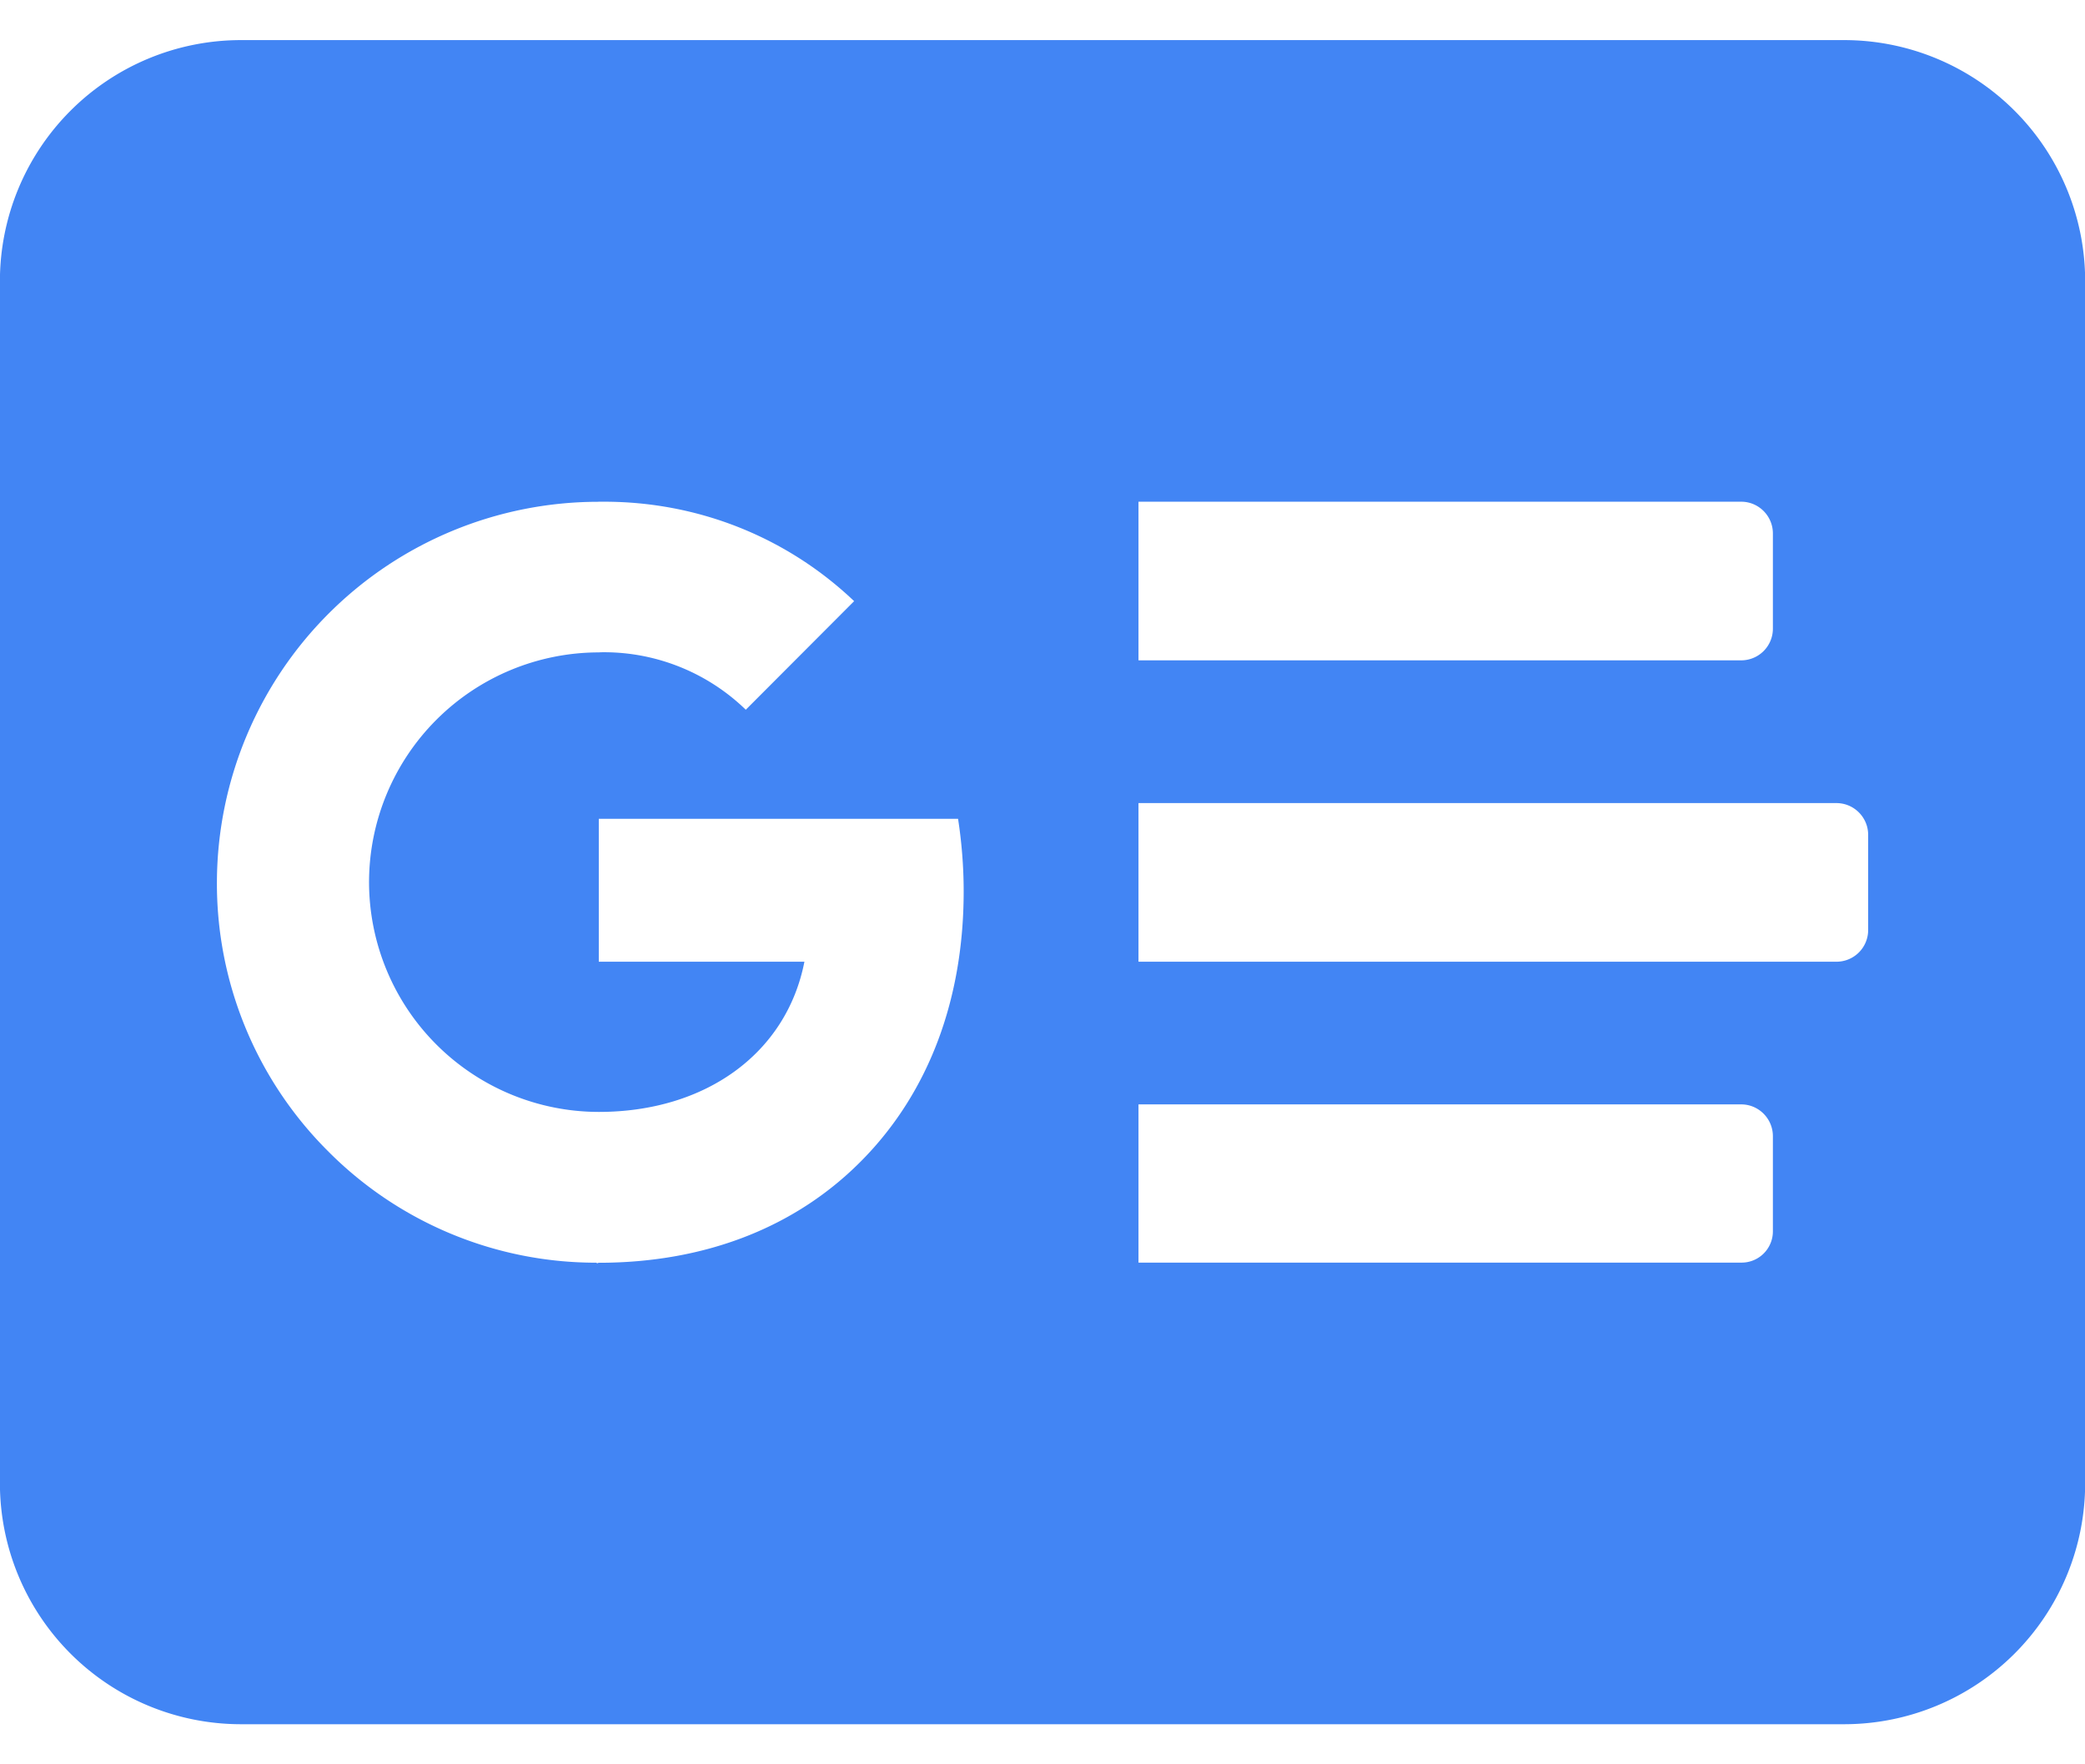 <svg xmlns="http://www.w3.org/2000/svg" width="26" height="22" viewBox="0 0 26 22"><g><g><path fill="#4285f4" d="M14.197 6.256h7.516c.218 0 .395.178.395.396V7.84a.395.395 0 0 1-.395.394h-7.516V6.256zm0 3.758H22.9c.218 0 .396.177.396.396v1.188a.395.395 0 0 1-.396.394h-8.703v-1.978zm0 3.757h7.516c.218 0 .395.178.395.397v1.182a.39.39 0 0 1-.395.394h-7.516v-1.973zm-6.73-7.515h.068c1.168 0 2.275.44 3.116 1.24L9.3 8.85a2.54 2.54 0 0 0-1.767-.717c-.021 0-.044 0-.065.002A2.868 2.868 0 0 0 4.602 11a2.868 2.868 0 0 0 2.865 2.865c1.335 0 2.342-.734 2.564-1.873H7.467V10.21h4.48c.046.297.07.602.07.904 0 1.34-.431 2.492-1.247 3.332-.824.85-1.966 1.3-3.303 1.3-.003 0-.006 0-.01.003-.002.002-.005.002-.008.002s-.006 0-.008-.002c-.004-.004-.006-.004-.01-.004a4.706 4.706 0 0 1-3.348-1.398 4.71 4.71 0 0 1-1.378-3.364 4.758 4.758 0 0 1 4.751-4.726zm18.535 12.242V3.502A3.006 3.006 0 0 0 23.001.5H3A3.006 3.006 0 0 0-.001 3.502v14.996A3.006 3.006 0 0 0 3 21.5h20.001a3.006 3.006 0 0 0 3.001-3.002z"/></g></g></svg>